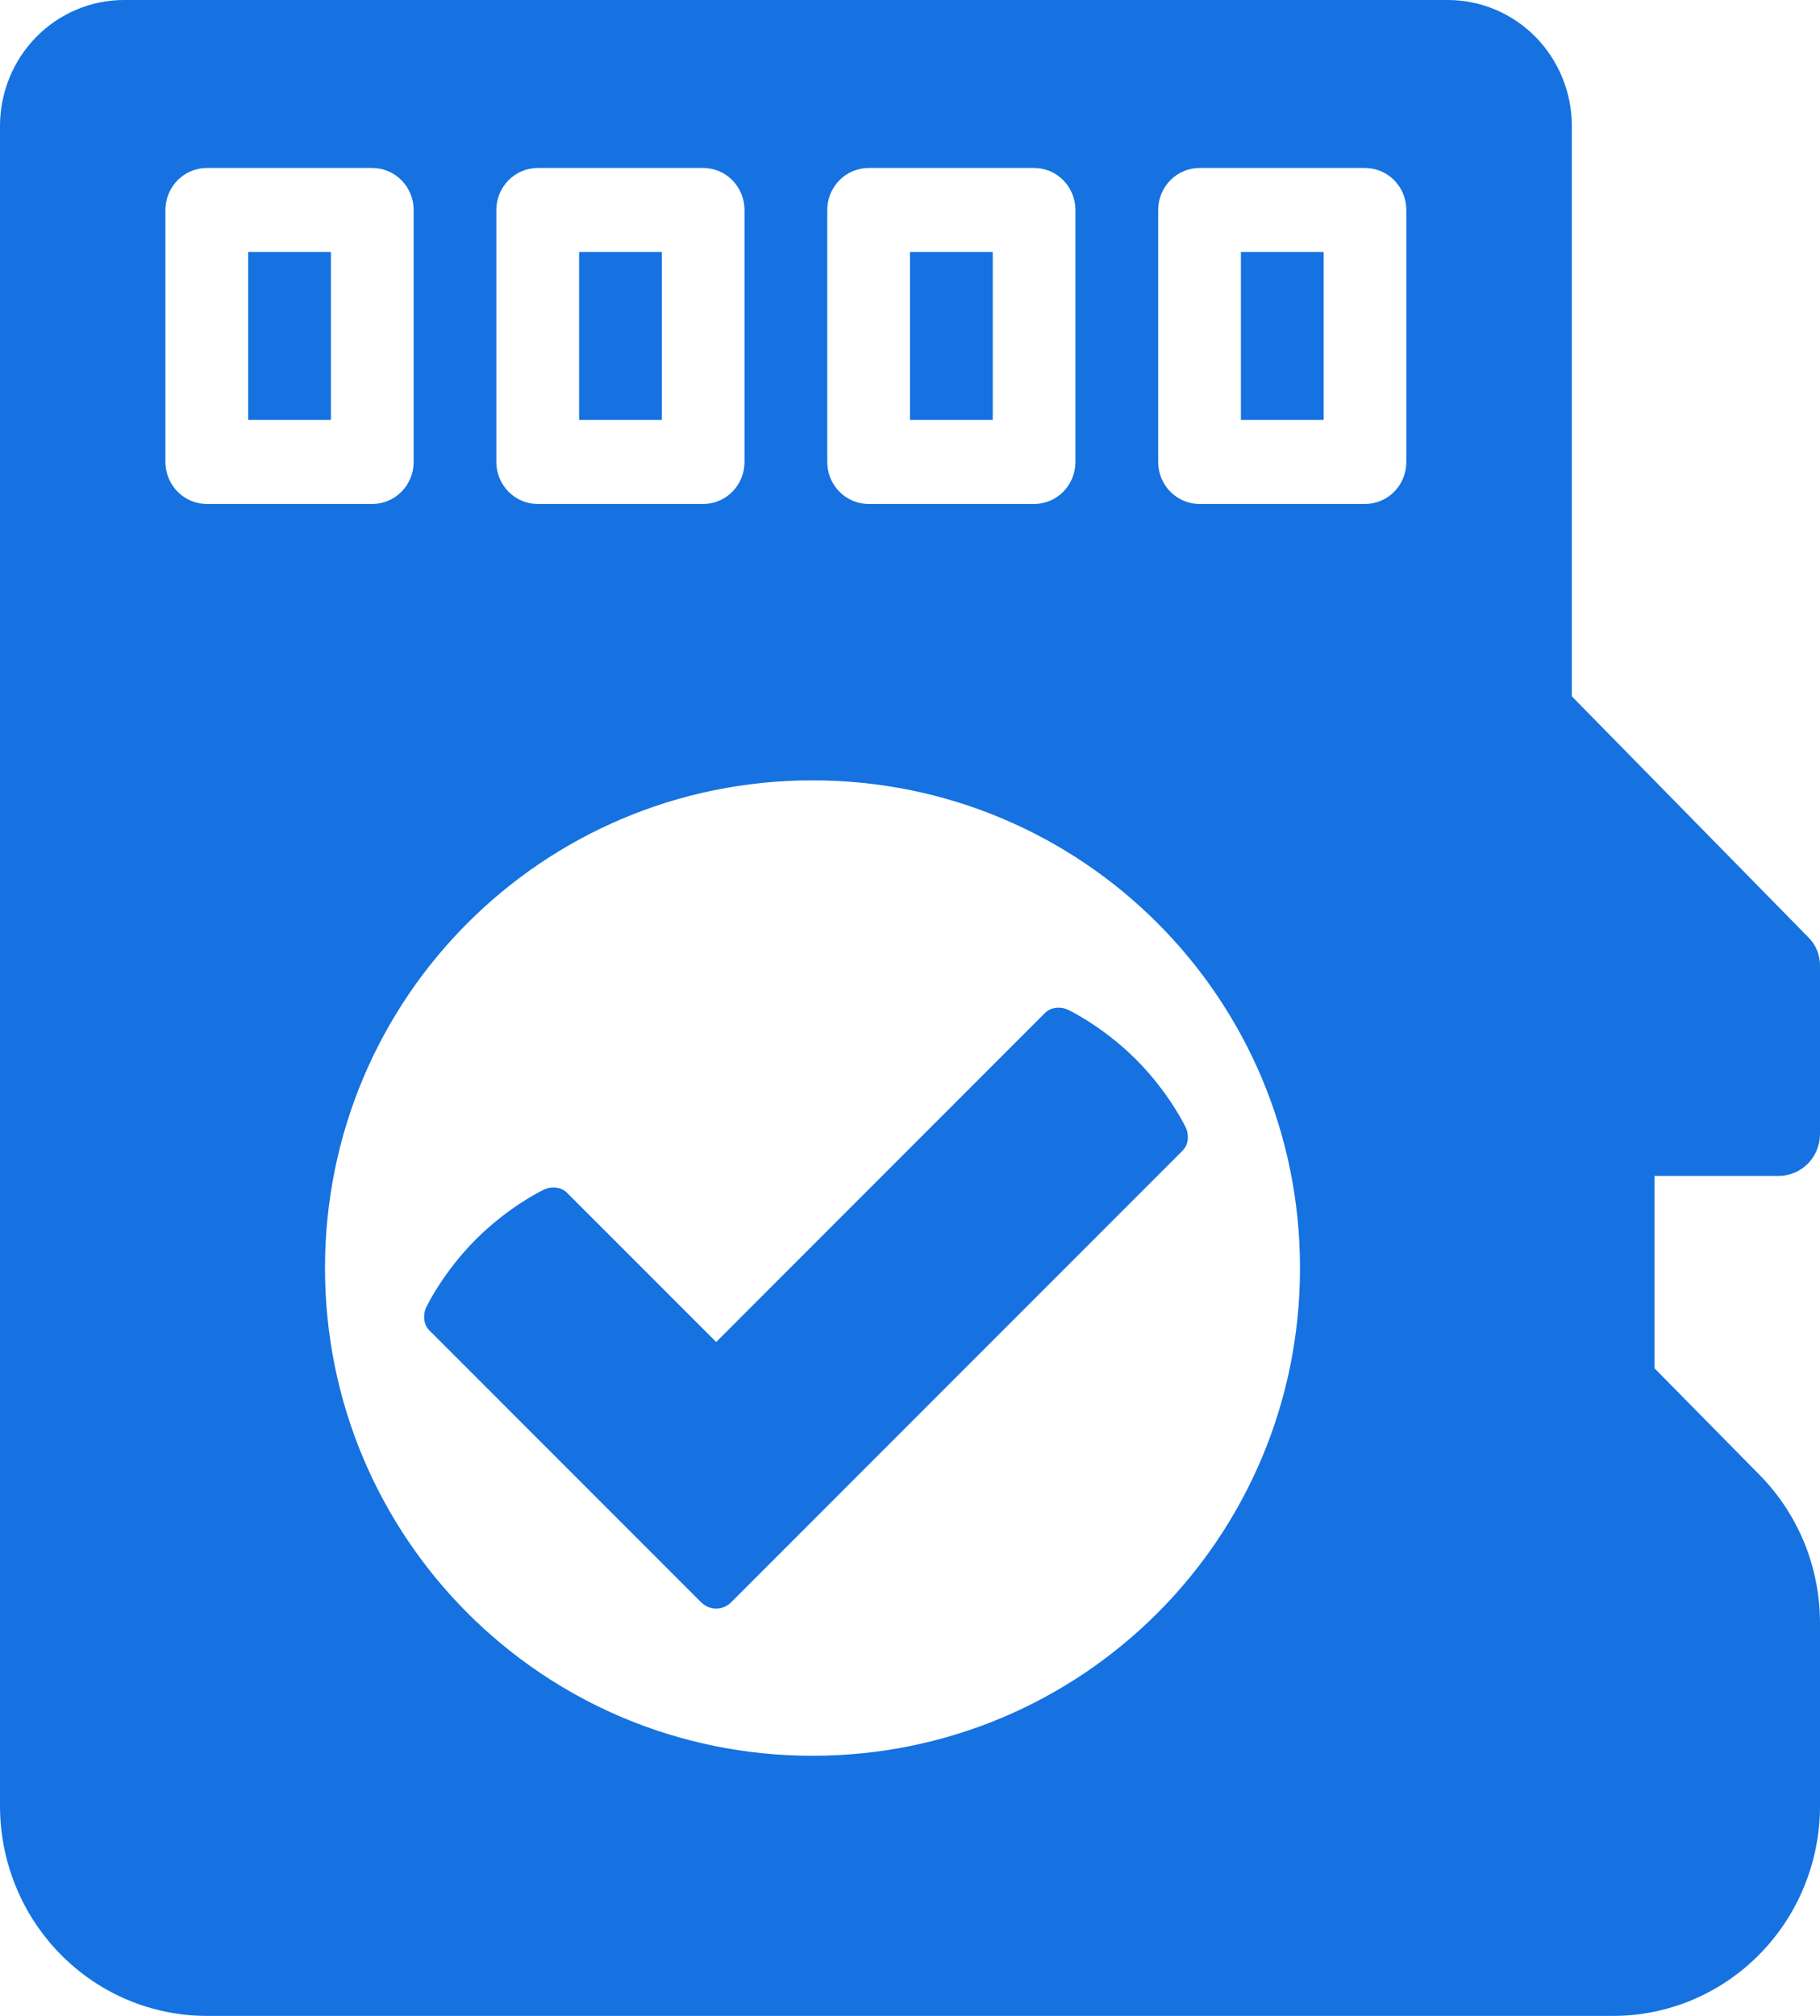 <svg width="28" height="31" viewBox="0 0 28 31" fill="none" xmlns="http://www.w3.org/2000/svg">
<g clip-path="url(#clip0)">
<path fill-rule="evenodd" clip-rule="evenodd" d="M0 27.771V1.938C0 1.424 0.201 0.931 0.559 0.567C0.917 0.204 1.403 0 1.909 0H22.273C22.779 0 23.265 0.204 23.623 0.567C23.981 0.931 24.182 1.424 24.182 1.938V10.708L27.809 14.402C27.87 14.46 27.919 14.53 27.952 14.608C27.985 14.685 28.001 14.77 28 14.854V17.438C28 17.609 27.933 17.773 27.814 17.894C27.694 18.015 27.532 18.083 27.364 18.083H25.454V21.041L27.071 22.682C27.367 22.982 27.601 23.338 27.761 23.73C27.92 24.123 28.001 24.544 28 24.968V27.771C28 28.627 27.665 29.449 27.068 30.054C26.471 30.66 25.662 31 24.818 31L3.182 31C2.338 31 1.529 30.66 0.932 30.054C0.335 29.449 0 28.627 0 27.771ZM21.45 2.772C21.331 2.651 21.169 2.583 21 2.583L18.454 2.583C18.286 2.583 18.124 2.651 18.005 2.772C17.885 2.894 17.818 3.058 17.818 3.229V7.104C17.818 7.275 17.885 7.44 18.005 7.561C18.124 7.682 18.286 7.75 18.454 7.75H21C21.169 7.75 21.331 7.682 21.45 7.561C21.569 7.44 21.636 7.275 21.636 7.104V3.229C21.636 3.058 21.569 2.894 21.45 2.772ZM16.359 2.772C16.24 2.651 16.078 2.583 15.909 2.583L13.364 2.583C13.195 2.583 13.033 2.651 12.914 2.772C12.794 2.894 12.727 3.058 12.727 3.229V7.104C12.727 7.275 12.794 7.44 12.914 7.561C13.033 7.682 13.195 7.75 13.364 7.75H15.909C16.078 7.75 16.24 7.682 16.359 7.561C16.478 7.44 16.545 7.275 16.545 7.104L16.545 3.229C16.545 3.058 16.478 2.894 16.359 2.772ZM11.268 2.772C11.149 2.651 10.987 2.583 10.818 2.583H8.273C8.104 2.583 7.942 2.651 7.823 2.772C7.703 2.894 7.636 3.058 7.636 3.229L7.636 7.104C7.636 7.275 7.703 7.44 7.823 7.561C7.942 7.682 8.104 7.75 8.273 7.75H10.818C10.987 7.75 11.149 7.682 11.268 7.561C11.387 7.44 11.454 7.275 11.454 7.104V3.229C11.454 3.058 11.387 2.894 11.268 2.772ZM6.177 2.772C6.058 2.651 5.896 2.583 5.727 2.583H3.182C3.013 2.583 2.851 2.651 2.732 2.772C2.612 2.894 2.545 3.058 2.545 3.229L2.545 7.104C2.545 7.275 2.612 7.44 2.732 7.561C2.851 7.682 3.013 7.75 3.182 7.75H5.727C5.896 7.75 6.058 7.682 6.177 7.561C6.297 7.44 6.364 7.275 6.364 7.104V3.229C6.364 3.058 6.297 2.894 6.177 2.772ZM3.818 6.458L3.818 3.875H5.091V6.458H3.818ZM20.364 6.458H19.091V3.875H20.364V6.458ZM15.273 6.458H14V3.875H15.273V6.458ZM10.182 6.458H8.909V3.875H10.182V6.458ZM5 19.5C5 15.35 8.35 12 12.5 12C16.65 12 20 15.35 20 19.5C20 23.65 16.65 27 12.5 27C8.35 27 5 23.65 5 19.5ZM10.784 24.637C10.918 24.77 11.118 24.77 11.251 24.637L18.195 17.693C18.295 17.593 18.295 17.426 18.228 17.31C18.228 17.31 17.978 16.793 17.478 16.293C16.978 15.793 16.461 15.543 16.461 15.543C16.345 15.476 16.178 15.476 16.078 15.576L11.018 20.637L8.722 18.341C8.622 18.241 8.455 18.241 8.339 18.308C8.339 18.308 7.822 18.558 7.322 19.058C6.822 19.558 6.572 20.075 6.572 20.075C6.505 20.191 6.505 20.358 6.605 20.458L10.784 24.637Z" fill="#1572E0"/>
</g>
<defs>
<clipPath id="clip0">
<rect width="28" height="31" fill="white"/>
</clipPath>
</defs>
</svg>
